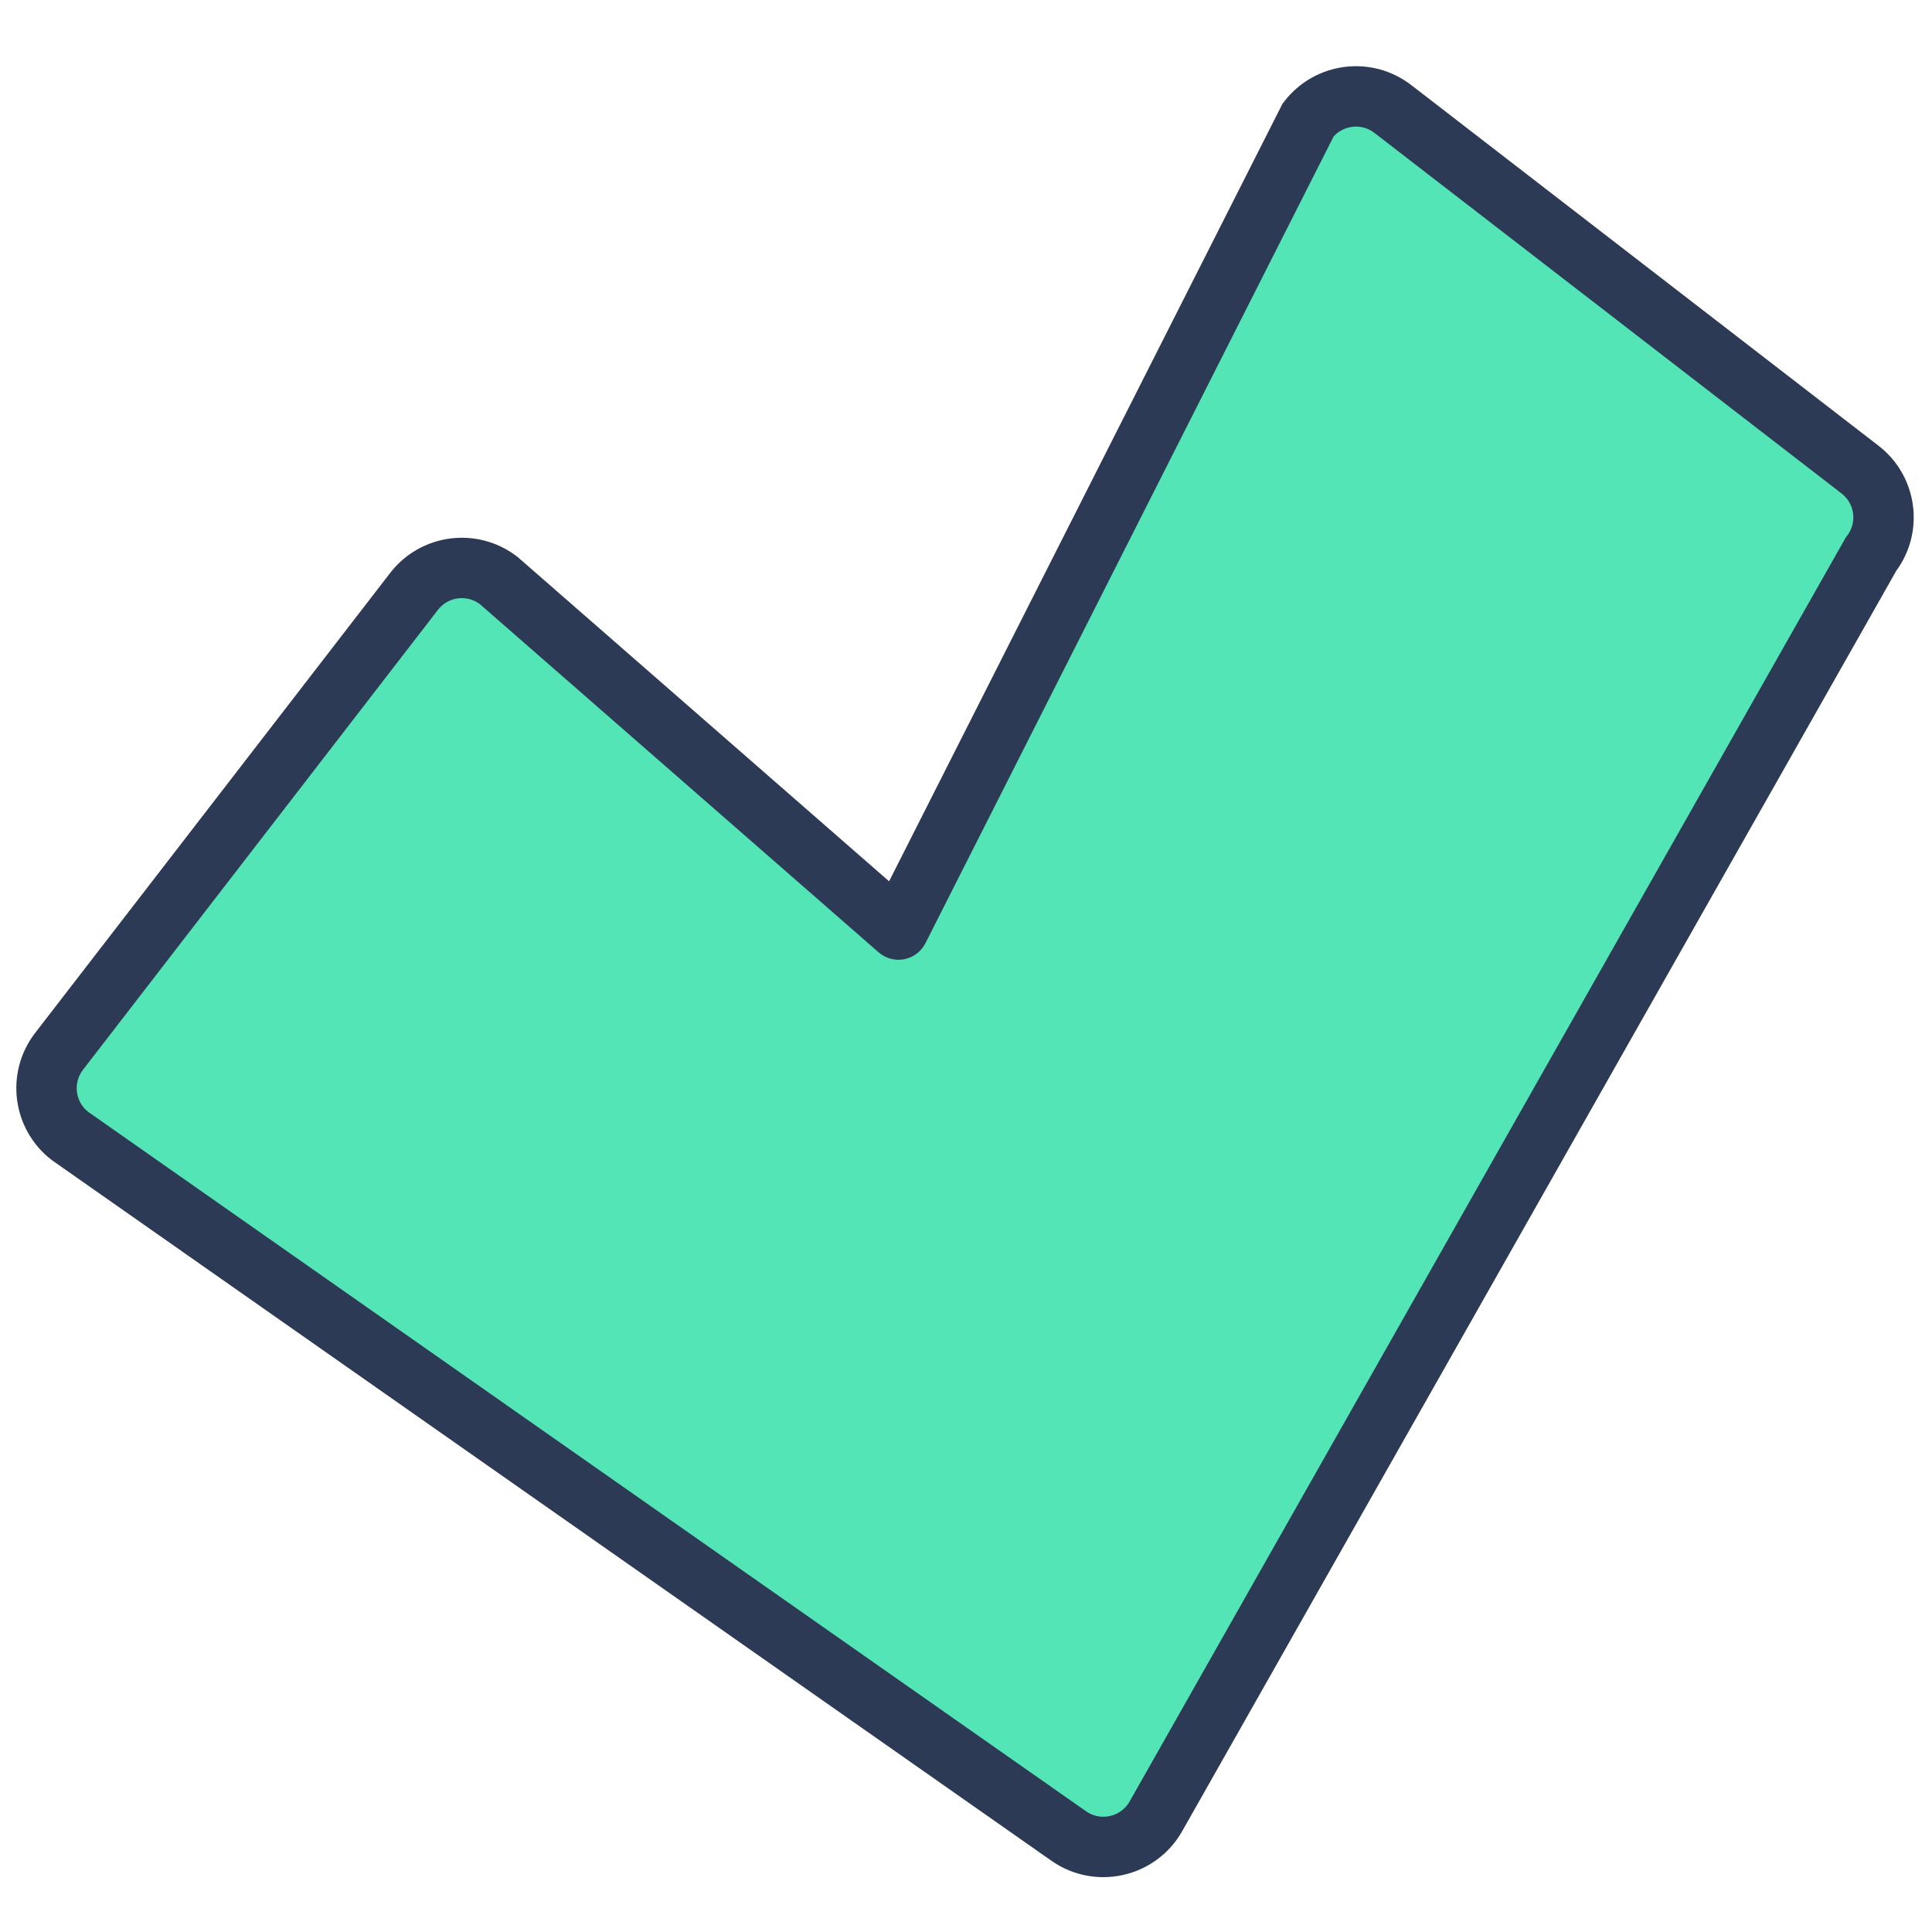 <svg width="72" height="72" viewBox="0 0 72 72" fill="none" xmlns="http://www.w3.org/2000/svg">
  <path
    d="M2.609 42.335C1.625 41.576 1.443 40.163 2.202 39.179L15.43 22.041C16.189 21.057 17.602 20.875 18.586 21.634L33.484 34.643L48.751 4.468C49.51 3.485 50.923 3.303 51.907 4.062L69.319 17.5C70.302 18.259 70.484 19.672 69.725 20.656L43.077 67.689C42.423 68.845 40.915 69.185 39.828 68.423L2.609 42.335Z"
    fill="#54E5B7" />
  <path fill-rule="evenodd" clip-rule="evenodd"
    d="M49.699 5.088L34.488 35.151C34.331 35.461 34.04 35.681 33.699 35.747C33.358 35.814 33.006 35.719 32.744 35.491L17.876 22.508C17.385 22.148 16.694 22.244 16.32 22.728L3.093 39.867C2.718 40.353 2.802 41.049 3.279 41.431L40.474 67.501C41.017 67.882 41.771 67.712 42.098 67.135L68.786 20.032L68.834 19.969C69.214 19.477 69.123 18.77 68.631 18.391L51.22 4.952C50.751 4.591 50.089 4.656 49.699 5.088ZM47.86 3.781C48.999 2.305 51.119 2.032 52.594 3.171L70.006 16.61C71.458 17.731 71.746 19.801 70.668 21.273L44.056 68.244C43.074 69.977 40.813 70.487 39.182 69.344L1.942 43.242L1.921 43.226C0.446 42.087 0.173 39.968 1.312 38.492L14.539 21.354C15.678 19.878 17.797 19.605 19.273 20.744L19.3 20.765L33.134 32.844L47.795 3.865L47.86 3.781Z"
    fill="#2C3A55" />
</svg>
